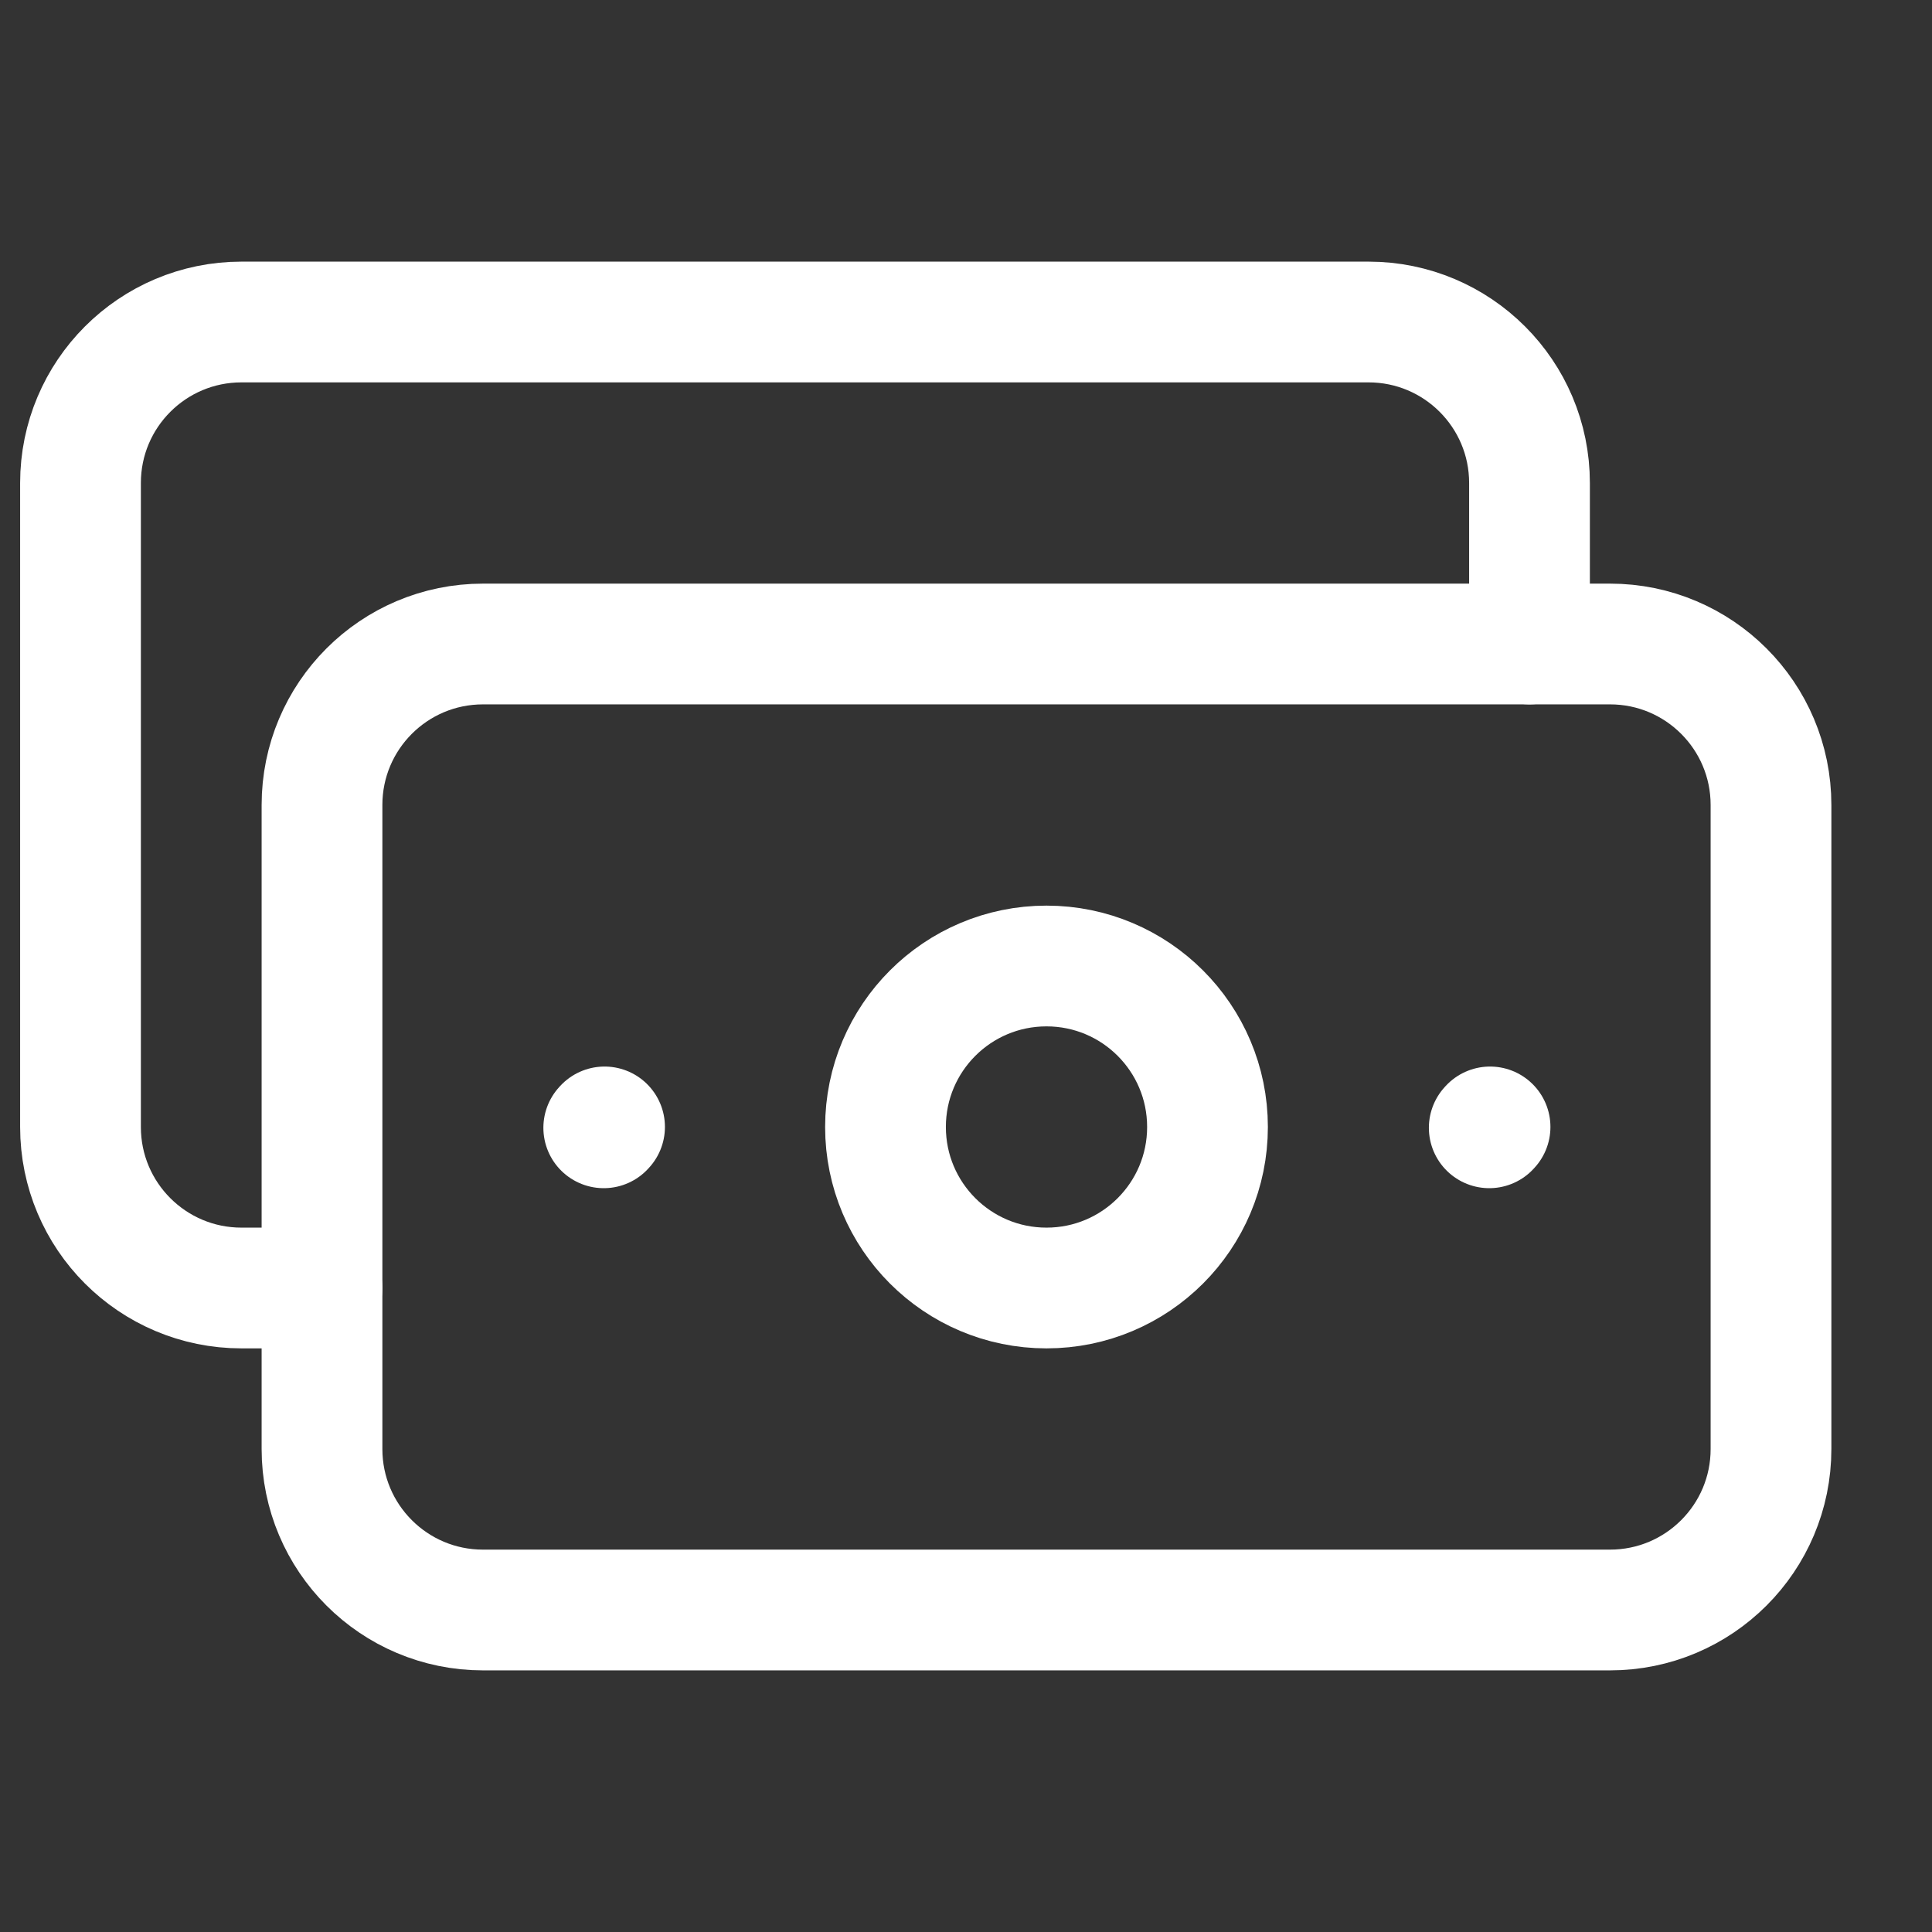<?xml version="1.0" encoding="UTF-8"?>
<svg xmlns="http://www.w3.org/2000/svg" width="24" height="24" viewBox="0 0 24 24" fill="none">
  <rect x="0" y="0" width="24" height="24" fill="#333333" stroke="none"/>
  <g id="lot-of-cash">
    <path id="Vector" d="M4 18V10C4 8.895 4.895 8 6 8H11.2H14.8H20C21.105 8 22 8.895 22 10V18C22 19.105 21.105 20 20 20H14.8H11.2H6C4.895 20 4 19.105 4 18Z" stroke="white" stroke-width="1.5" stroke-linecap="round" stroke-linejoin="round"></path>
    <path id="Vector_2" d="M18.5 14.01L18.51 13.999" stroke="white" stroke-width="1.5" stroke-linecap="round" stroke-linejoin="round"></path>
    <path id="Vector_3" d="M7.5 14.01L7.51 13.999" stroke="white" stroke-width="1.5" stroke-linecap="round" stroke-linejoin="round"></path>
    <path id="Vector_4" d="M4 16H3C1.895 16 1 15.105 1 14V6C1 4.895 1.895 4 3 4H17C18.105 4 19 4.895 19 6V8" stroke="white" stroke-width="1.5" stroke-linecap="round" stroke-linejoin="round"></path>
    <path id="Vector_5" d="M13 16C11.895 16 11 15.105 11 14C11 12.895 11.895 12 13 12C14.105 12 15 12.895 15 14C15 15.105 14.105 16 13 16Z" stroke="white" stroke-width="1.5" stroke-linecap="round" stroke-linejoin="round"></path>
  </g>
</svg>

